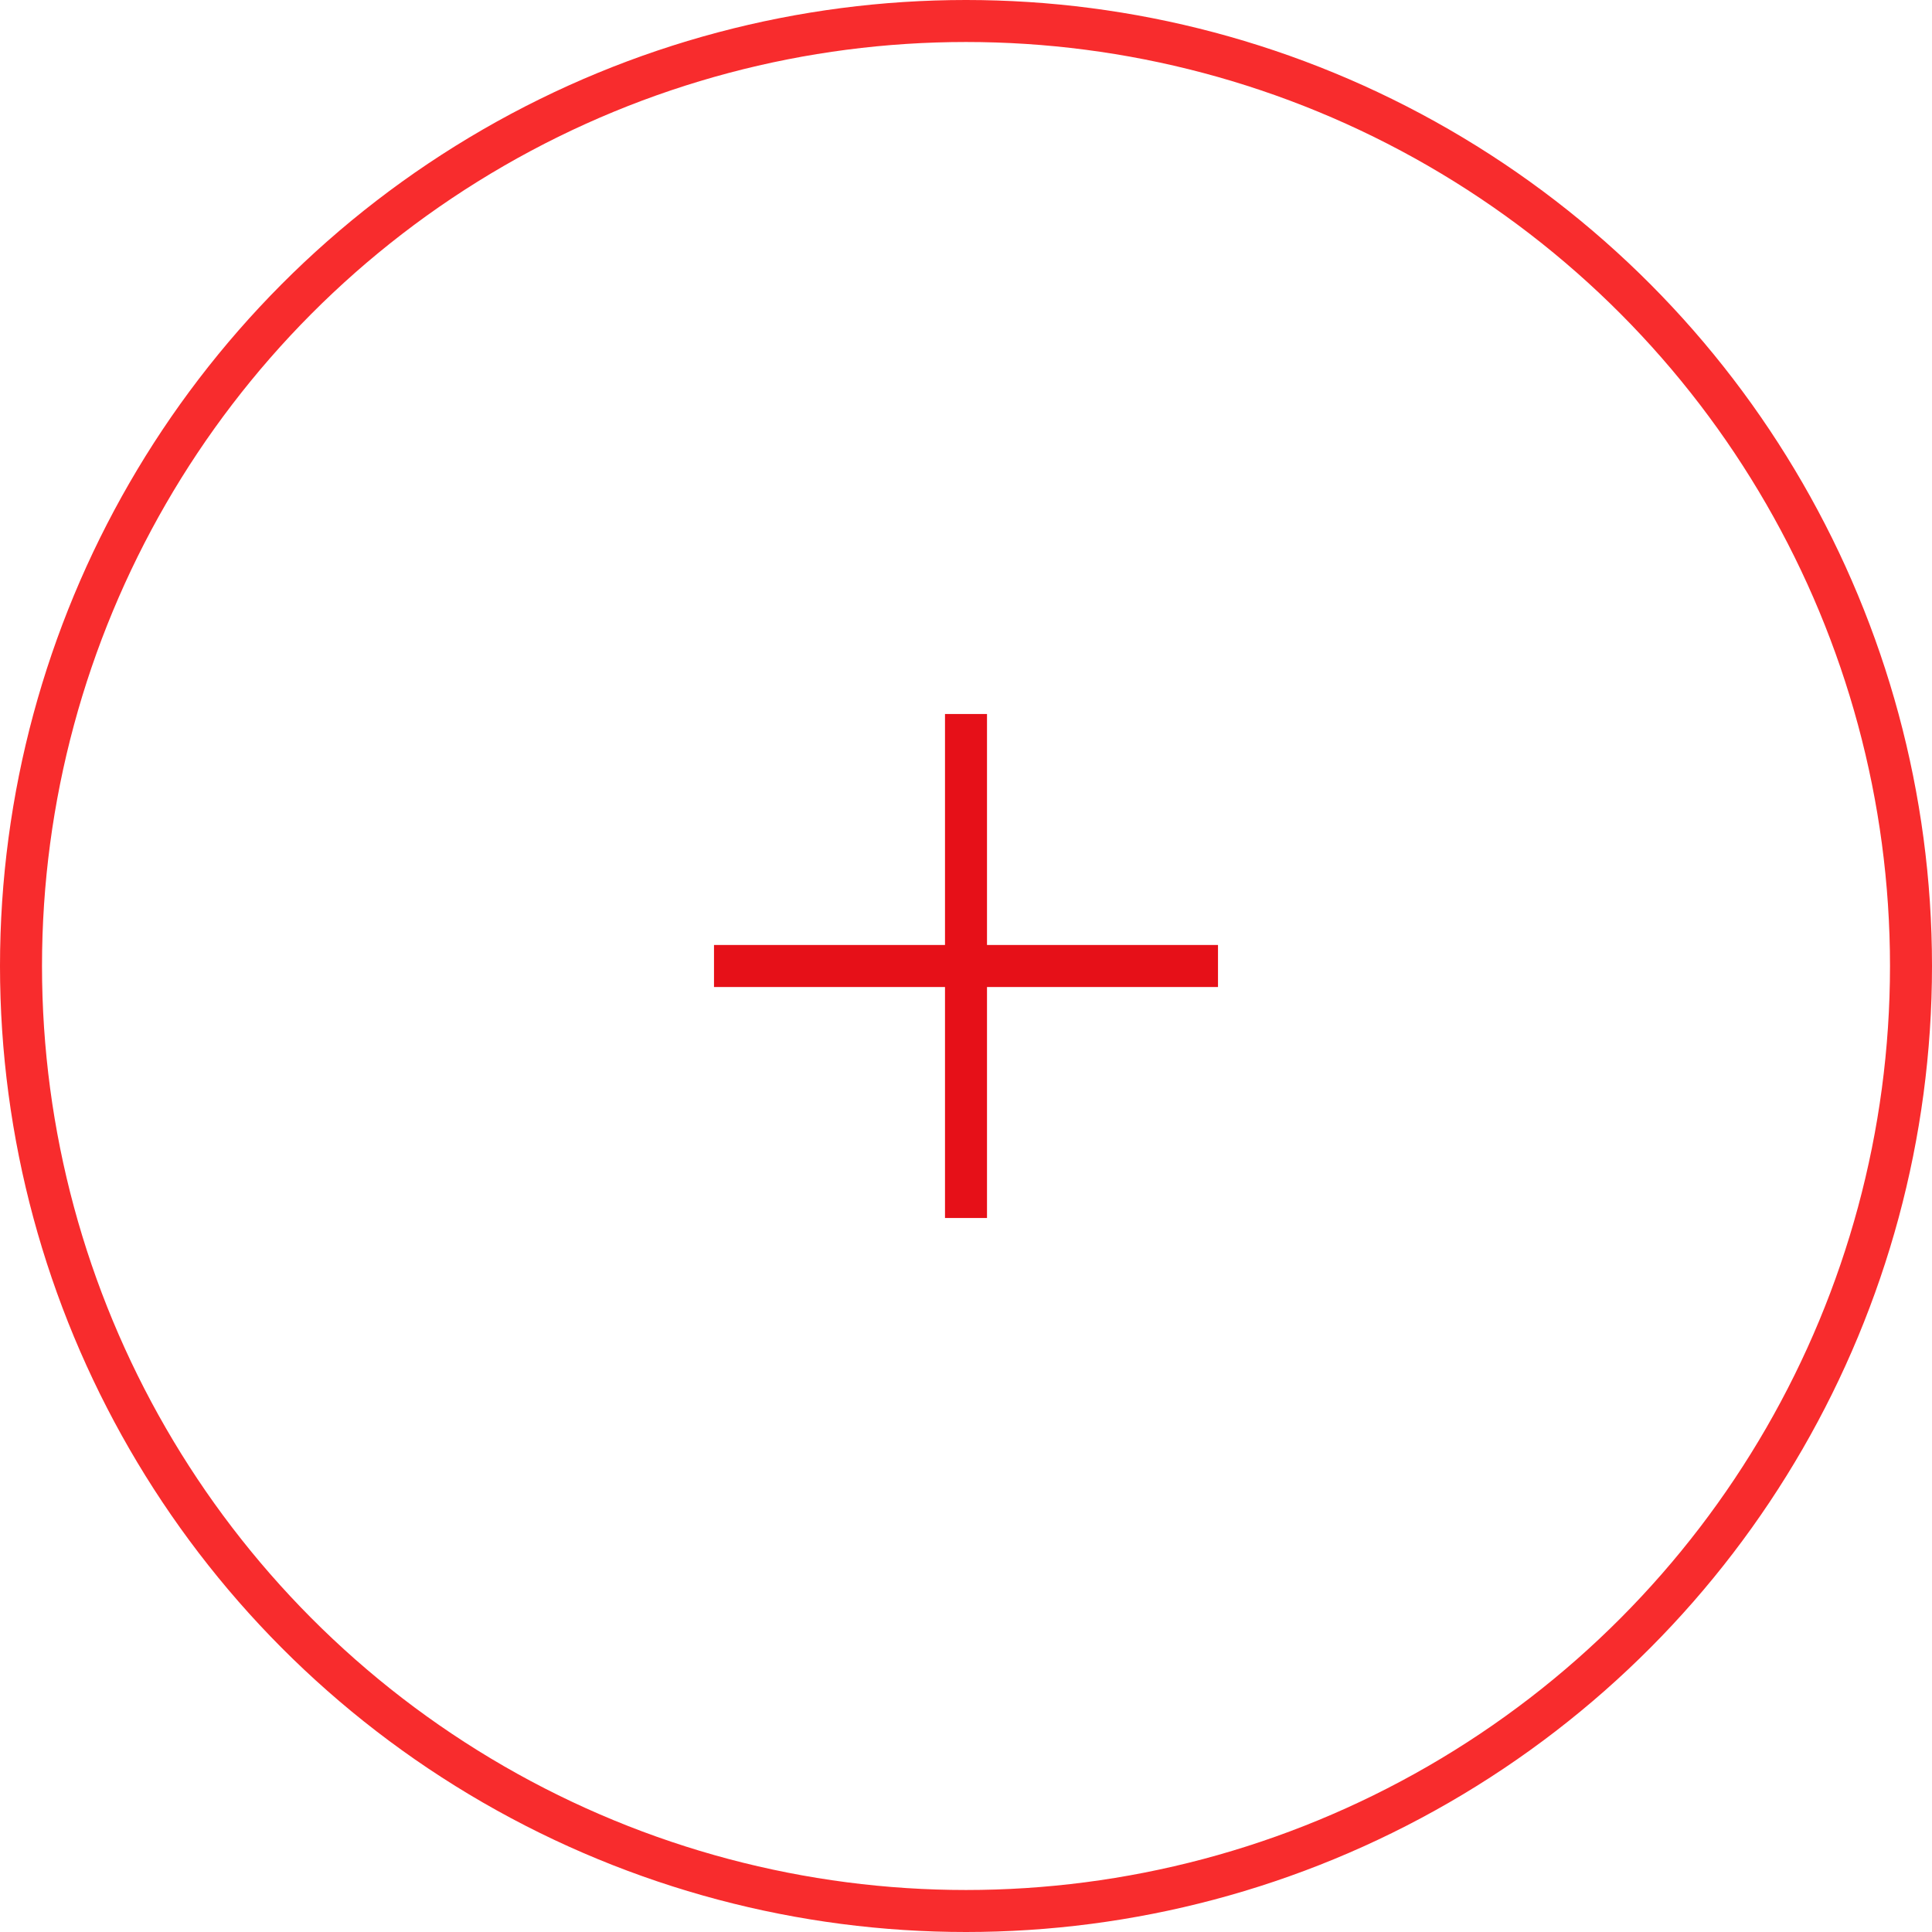 <?xml version="1.0" encoding="UTF-8"?> <svg xmlns="http://www.w3.org/2000/svg" width="46" height="46" viewBox="0 0 46 46"><defs><style>.a,.b,.d{fill:none;}.a{stroke:#f82c2d;}.b{stroke:#e61018;}.c{stroke:none;}</style></defs><g transform="translate(-324 -1060)"><g class="a" transform="translate(324 1060)"><circle class="c" cx="23" cy="23" r="23"></circle><circle class="d" cx="23" cy="23" r="22.5"></circle></g><g transform="translate(-0.5 -0.5)"><line class="b" y2="12" transform="translate(347.5 1077.5)"></line><line class="b" y2="12" transform="translate(353.5 1083.5) rotate(90)"></line></g></g></svg> 